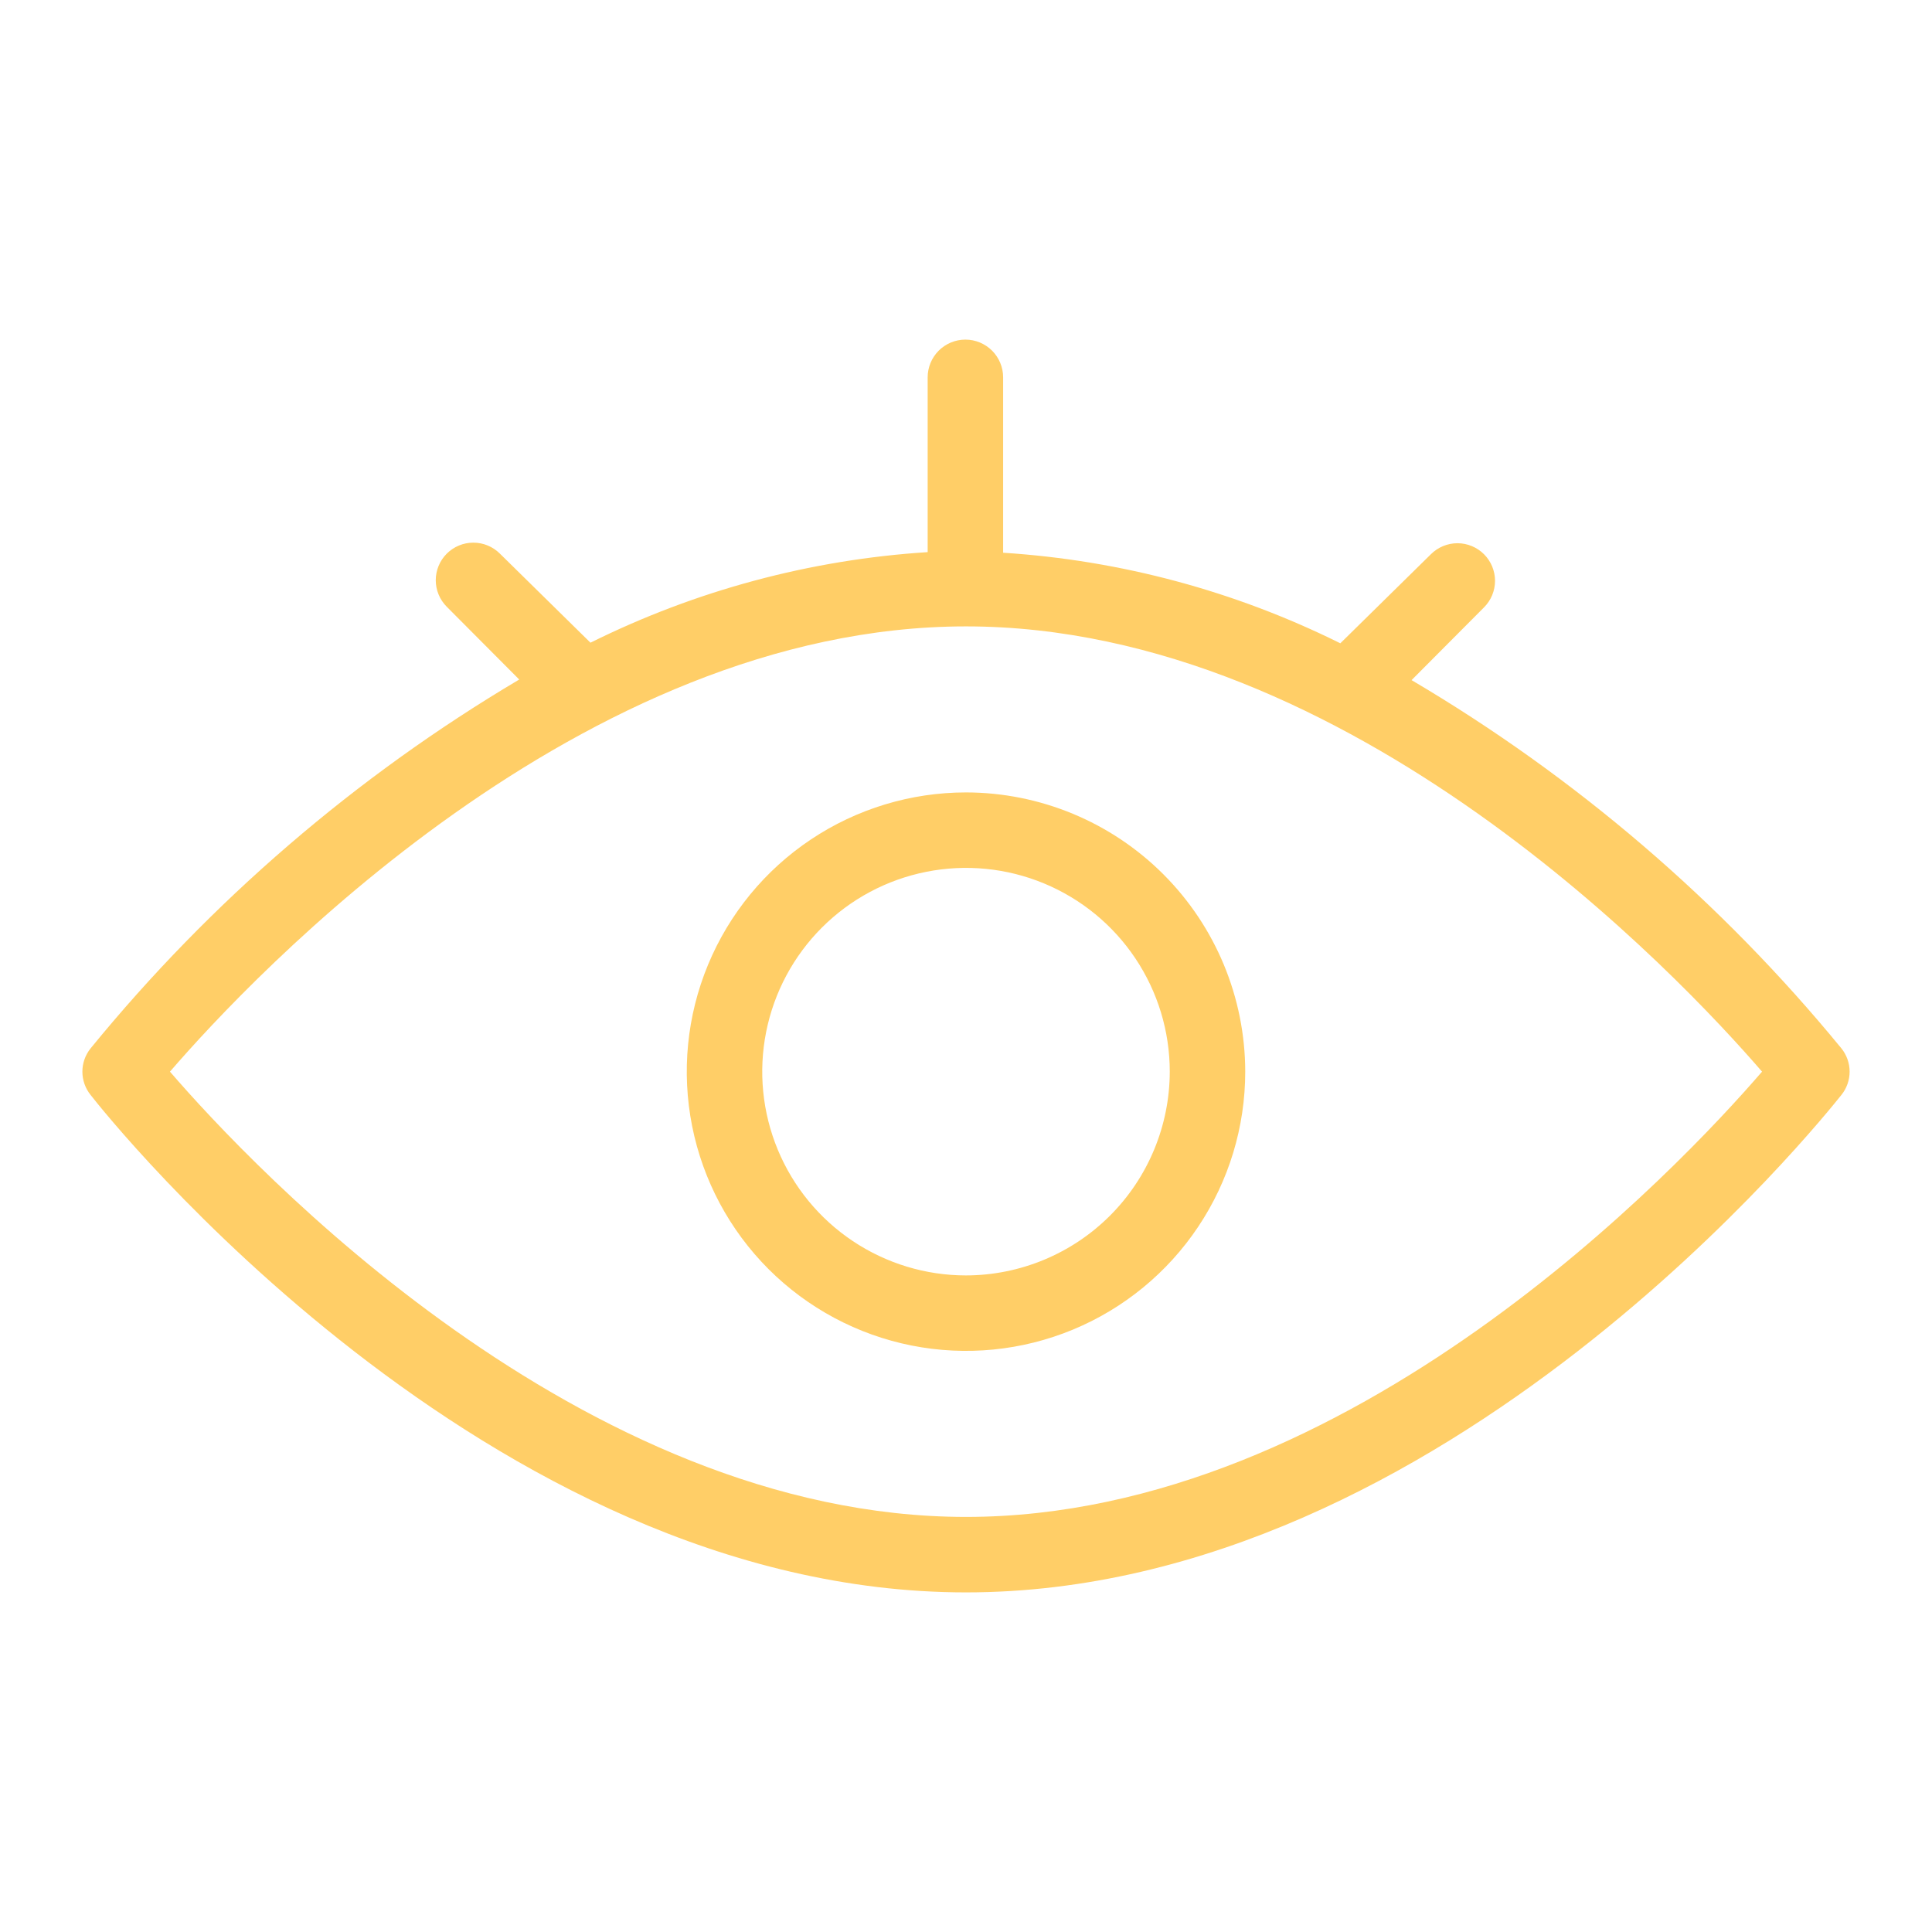 <?xml version="1.0" encoding="UTF-8" standalone="no"?> <svg width="64" height="64" viewBox="0 0 64 64" fill="none" xmlns="http://www.w3.org/2000/svg">
<path d="M61 34.73C57.006 29.859 52.186 25.729 46.76 22.53L49.16 20.12C49.276 20.004 49.367 19.867 49.43 19.716C49.492 19.565 49.525 19.403 49.525 19.24C49.525 19.077 49.492 18.915 49.43 18.764C49.367 18.613 49.276 18.476 49.16 18.36C49.044 18.244 48.907 18.153 48.756 18.09C48.605 18.028 48.443 17.995 48.28 17.995C48.117 17.995 47.955 18.028 47.804 18.09C47.653 18.153 47.516 18.244 47.4 18.36L44.4 21.31C40.913 19.578 37.116 18.558 33.23 18.31V12.5C33.23 12.168 33.098 11.851 32.864 11.616C32.629 11.382 32.312 11.25 31.98 11.25C31.648 11.25 31.331 11.382 31.096 11.616C30.862 11.851 30.73 12.168 30.73 12.5V18.29C26.844 18.538 23.047 19.558 19.56 21.29L16.56 18.34C16.327 18.107 16.01 17.976 15.68 17.976C15.35 17.976 15.033 18.107 14.8 18.34C14.567 18.573 14.435 18.89 14.435 19.22C14.435 19.55 14.567 19.867 14.8 20.1L17.2 22.51C11.787 25.719 6.98 29.855 3 34.73C2.825 34.948 2.729 35.22 2.729 35.5C2.729 35.78 2.825 36.052 3 36.27C3.52 36.94 16.09 52.75 32 52.75C47.91 52.75 60.46 36.94 61 36.27C61.175 36.052 61.271 35.78 61.271 35.5C61.271 35.22 61.175 34.948 61 34.73V34.73ZM32 50.25C19.25 50.25 8.34 38.64 5.63 35.5C8.34 32.36 19.25 20.75 32 20.75C44.75 20.75 55.66 32.36 58.37 35.5C55.66 38.64 44.75 50.25 32 50.25Z" fill="#FFCE67"/>
<path d="M32 26.25C30.171 26.25 28.382 26.793 26.861 27.809C25.34 28.825 24.154 30.27 23.454 31.96C22.754 33.65 22.571 35.51 22.928 37.305C23.285 39.099 24.166 40.747 25.459 42.041C26.753 43.334 28.401 44.215 30.195 44.572C31.99 44.929 33.85 44.746 35.54 44.046C37.23 43.346 38.675 42.16 39.691 40.639C40.708 39.118 41.25 37.33 41.25 35.5C41.247 33.048 40.272 30.696 38.538 28.962C36.804 27.228 34.452 26.253 32 26.25V26.25ZM32 42.25C30.665 42.25 29.36 41.854 28.25 41.112C27.14 40.371 26.275 39.316 25.764 38.083C25.253 36.85 25.119 35.492 25.38 34.183C25.64 32.874 26.283 31.671 27.227 30.727C28.171 29.783 29.374 29.14 30.683 28.88C31.992 28.619 33.35 28.753 34.583 29.264C35.816 29.775 36.871 30.64 37.612 31.75C38.354 32.86 38.75 34.165 38.75 35.5C38.747 37.289 38.035 39.005 36.77 40.27C35.505 41.535 33.789 42.247 32 42.25Z" fill="#FFCE67" stroke-width="6" />
</svg>
